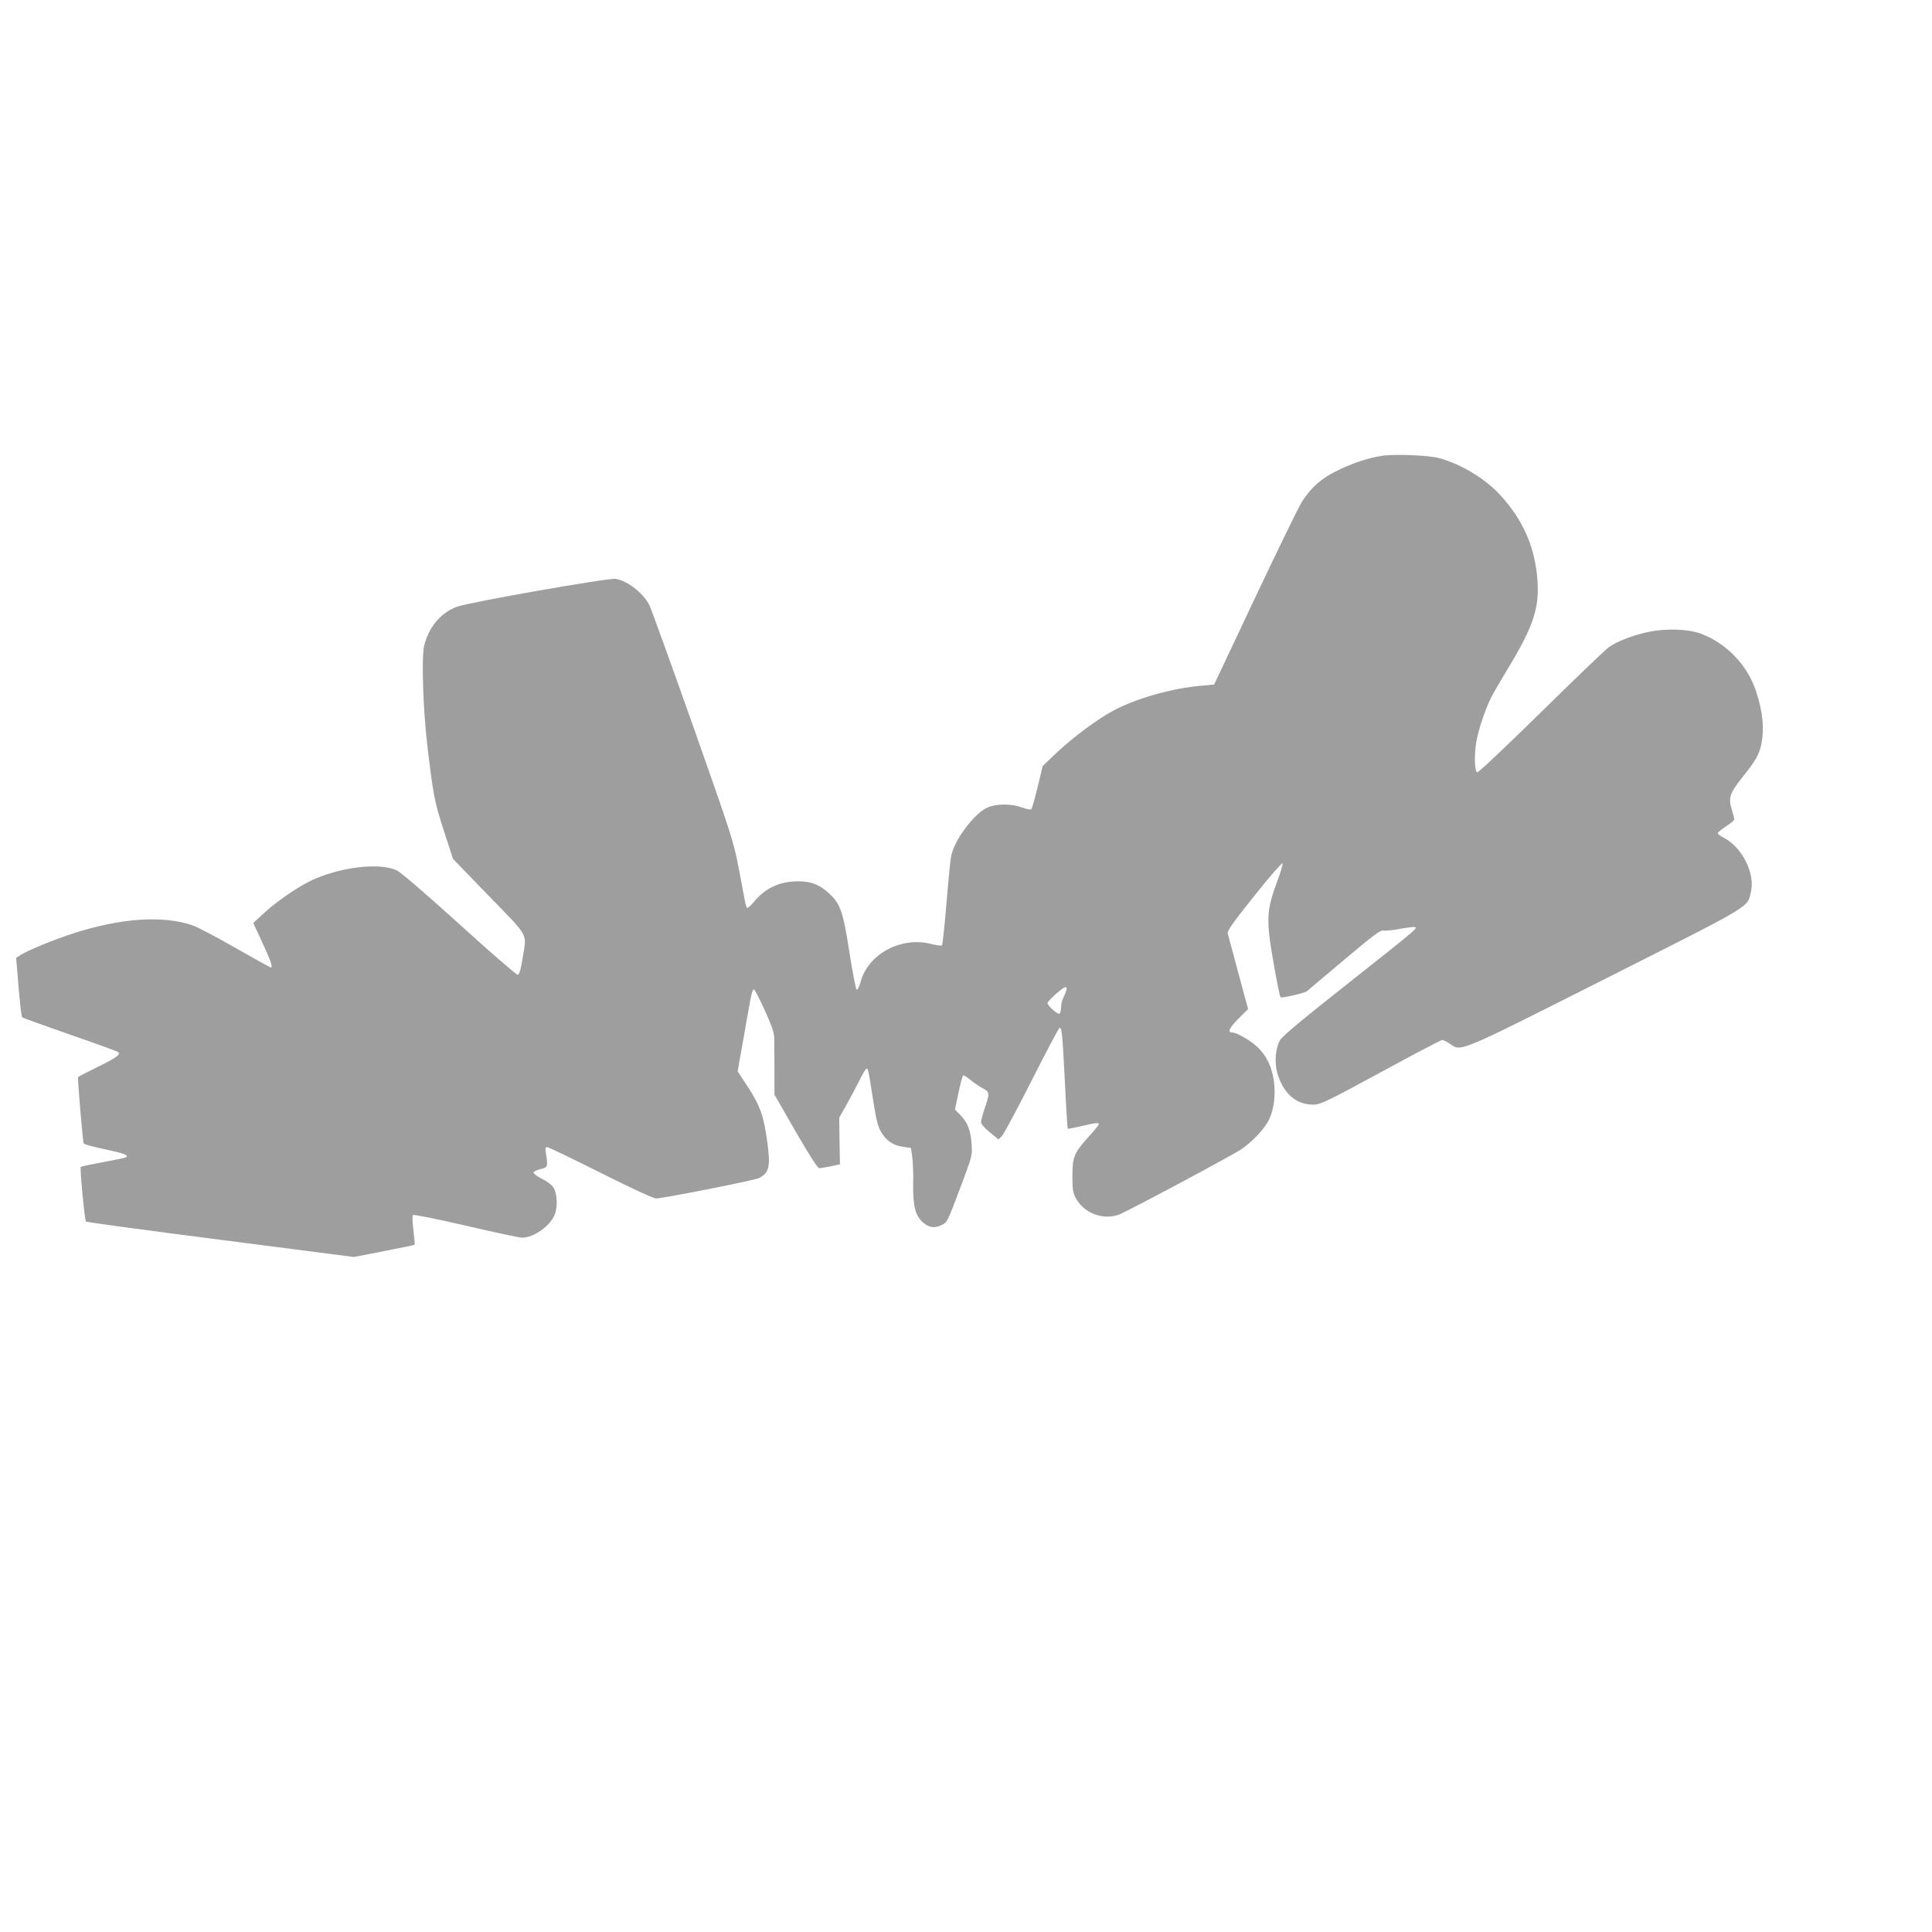 <?xml version="1.0" standalone="no"?>
<!DOCTYPE svg PUBLIC "-//W3C//DTD SVG 20010904//EN"
 "http://www.w3.org/TR/2001/REC-SVG-20010904/DTD/svg10.dtd">
<svg version="1.0" xmlns="http://www.w3.org/2000/svg"
 width="1280pt" height="1280pt" viewBox="0 0 1280 1280"
 preserveAspectRatio="xMidYMid meet">
<g transform="translate(0,1280) scale(0.1,-0.1)"
fill="#9e9e9e" stroke="none">
<path d="M9155 9780 c-94 -15 -192 -47 -295 -98 -105 -51 -170 -108 -233 -204
-21 -32 -160 -317 -310 -635 l-273 -578 -85 -8 c-194 -17 -425 -82 -579 -163
-108 -57 -269 -177 -384 -285 l-88 -84 -33 -139 c-19 -76 -38 -143 -42 -147
-5 -5 -32 0 -61 11 -69 26 -172 26 -230 0 -90 -41 -220 -216 -241 -324 -5 -28
-19 -170 -31 -316 -12 -146 -25 -268 -29 -273 -4 -4 -36 0 -72 9 -197 51 -415
-65 -466 -247 -9 -33 -21 -58 -27 -56 -6 2 -27 112 -48 245 -42 272 -59 322
-134 392 -65 60 -119 81 -207 81 -121 0 -218 -45 -292 -136 -21 -25 -41 -43
-45 -40 -5 3 -11 24 -15 48 -4 23 -23 123 -42 221 -33 171 -47 215 -299 930
-146 413 -277 775 -290 803 -38 80 -143 163 -224 178 -45 8 -973 -155 -1053
-185 -108 -40 -188 -137 -217 -259 -18 -74 -7 -412 19 -641 41 -350 49 -391
112 -585 l60 -185 239 -247 c271 -280 250 -240 222 -413 -12 -76 -21 -106 -32
-108 -8 -1 -181 148 -384 333 -221 200 -388 344 -415 357 -116 58 -394 22
-586 -74 -87 -44 -226 -141 -301 -212 l-66 -61 61 -132 c57 -123 70 -163 55
-163 -4 0 -109 59 -234 130 -126 72 -253 139 -283 149 -197 68 -478 49 -795
-54 -135 -44 -306 -115 -352 -146 l-23 -15 16 -194 c9 -106 19 -196 24 -200 4
-4 147 -55 318 -115 171 -59 314 -111 319 -116 17 -15 -16 -39 -140 -99 -67
-33 -125 -63 -127 -67 -4 -8 31 -419 37 -438 2 -6 65 -23 140 -39 126 -27 157
-38 143 -53 -3 -3 -71 -17 -151 -32 -80 -15 -148 -29 -151 -32 -7 -7 26 -352
34 -362 4 -4 405 -59 892 -121 l884 -114 199 39 c109 21 200 40 203 42 2 3 -2
46 -8 96 -7 54 -8 96 -3 101 5 5 153 -25 349 -70 187 -44 356 -80 375 -80 78
1 186 78 216 155 21 57 15 145 -13 183 -11 14 -44 39 -74 53 -30 15 -54 33
-54 40 0 7 20 17 45 23 50 12 51 17 37 104 -6 34 -4 42 8 42 9 0 168 -77 354
-170 199 -100 350 -170 367 -170 46 0 655 120 683 135 66 34 76 75 56 228 -24
181 -47 247 -127 371 l-71 108 43 242 c50 286 53 301 66 300 5 -1 37 -63 71
-138 49 -109 62 -147 63 -189 0 -28 1 -123 1 -210 l0 -159 140 -244 c96 -166
146 -244 158 -244 9 1 43 7 76 13 l60 13 -3 155 -2 154 45 80 c25 44 64 117
87 163 22 45 44 82 49 82 11 0 13 -12 39 -180 28 -179 37 -213 71 -260 34 -47
78 -72 139 -79 l45 -6 9 -60 c4 -33 8 -113 6 -178 -2 -147 14 -211 65 -256 40
-35 79 -40 125 -16 37 19 35 15 126 256 76 202 76 204 71 279 -6 91 -26 143
-74 192 l-36 37 23 111 c13 61 27 113 31 115 4 3 26 -11 50 -31 23 -19 60 -44
81 -55 45 -23 46 -32 13 -129 -14 -40 -25 -83 -25 -94 0 -13 21 -38 58 -68
l57 -47 22 21 c12 12 101 178 198 369 97 192 180 349 185 349 15 0 18 -26 35
-354 8 -171 17 -312 19 -314 2 -2 43 6 91 17 95 23 115 25 115 13 0 -5 -29
-41 -65 -80 -99 -111 -110 -136 -110 -262 0 -89 3 -111 22 -147 54 -100 177
-148 284 -111 45 15 727 379 807 430 75 49 161 139 190 201 33 69 44 161 32
254 -14 98 -49 170 -112 229 -44 41 -136 94 -165 94 -32 0 -20 28 40 89 l66
66 -65 240 c-35 132 -67 250 -70 261 -4 17 34 71 177 250 105 132 185 222 187
214 1 -9 -15 -63 -37 -122 -56 -149 -66 -214 -52 -351 10 -96 66 -405 75 -414
7 -8 161 28 175 40 9 8 121 103 250 211 197 166 238 196 258 191 13 -3 64 2
113 12 49 9 93 14 97 10 10 -11 0 -20 -452 -377 -300 -237 -427 -343 -444
-371 -31 -53 -39 -147 -18 -220 36 -122 111 -196 210 -206 69 -7 71 -6 525
240 189 103 350 187 357 187 8 0 31 -12 52 -26 76 -52 44 -65 1036 435 989
499 933 466 958 576 27 121 -61 294 -181 355 -22 11 -40 25 -40 30 0 5 25 25
55 45 30 19 55 40 55 46 0 7 -7 36 -16 64 -25 77 -14 109 67 212 89 110 114
154 128 221 21 104 11 214 -35 353 -56 171 -193 315 -363 380 -80 31 -229 37
-341 14 -107 -21 -223 -66 -275 -106 -22 -16 -224 -210 -448 -430 -224 -220
-413 -399 -420 -396 -17 5 -21 109 -7 197 14 83 58 216 100 300 15 30 65 116
110 190 164 271 207 394 197 570 -13 226 -92 411 -249 582 -100 108 -258 203
-403 243 -72 19 -294 28 -380 15z m-2091 -3542 c-3 -13 -13 -35 -20 -50 -8
-15 -14 -43 -14 -62 0 -19 -5 -38 -11 -42 -11 -7 -79 53 -79 70 0 15 102 105
118 106 9 0 11 -7 6 -22z"/>
</g>
</svg>

